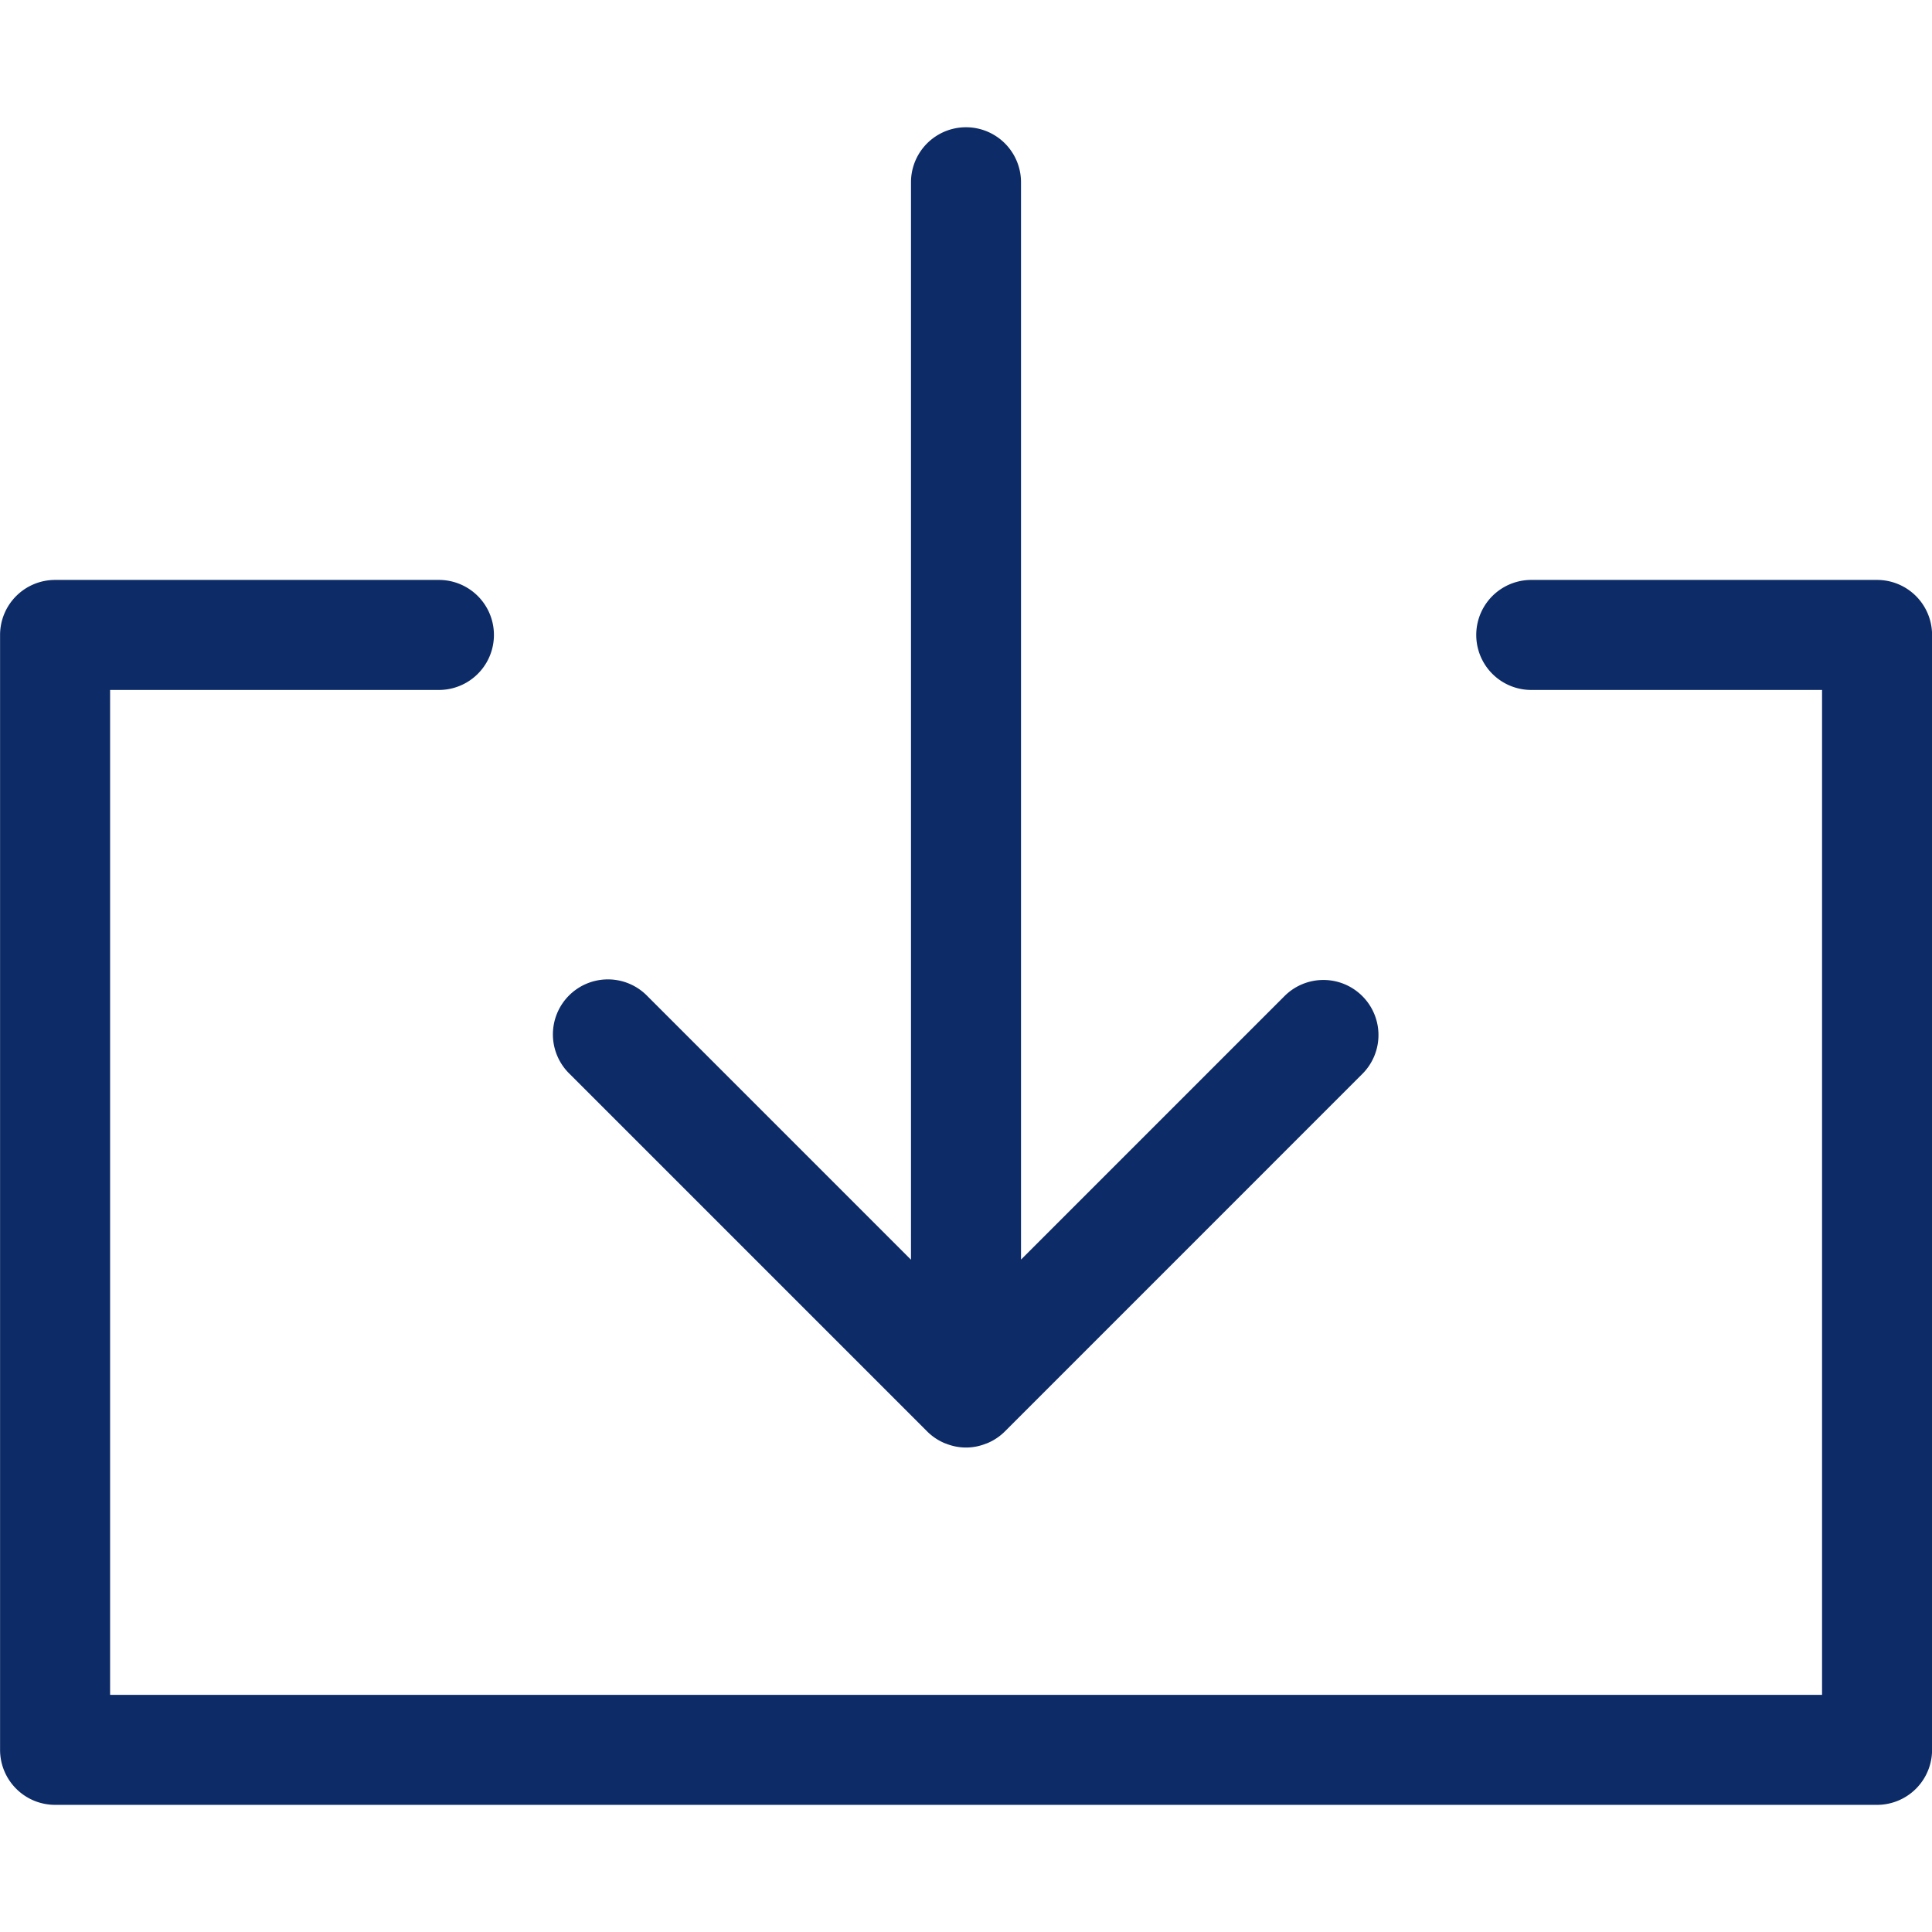 <?xml version="1.0" encoding="utf-8"?>
<!-- Uploaded to: SVG Repo, www.svgrepo.com, Generator: SVG Repo Mixer Tools -->
<svg width="800px" height="800px" viewBox="0 -3.47 52.68 52.68" xmlns="http://www.w3.org/2000/svg">
  <g id="Group_50" data-name="Group 50" transform="translate(-449.318 -569.91)">
    <g id="Group_49" data-name="Group 49">
      <path id="Path_31" data-name="Path 31" d="M500.5,615.653h-49.68a1.5,1.5,0,0,1-1.5-1.5v-30.4a1.5,1.5,0,0,1,1.5-1.5h10.466a1.5,1.5,0,1,1,0,3h-8.966v27.4H499v-27.4h-7.929a1.5,1.5,0,0,1,0-3H500.5a1.5,1.5,0,0,1,1.5,1.5v30.4A1.5,1.5,0,0,1,500.5,615.653Z" fill="#0d2b67"/>
    </g>
    <path id="Path_32" data-name="Path 32" d="M486.464,593.6a1.5,1.5,0,0,0-2.121,0l-7.185,7.185V571.41a1.5,1.5,0,0,0-3,0v29.379l-7.185-7.186a1.5,1.5,0,1,0-2.121,2.121l9.745,9.745a1.488,1.488,0,0,0,.491.327l.023.007a1.452,1.452,0,0,0,1.094,0l.023-.007a1.492,1.492,0,0,0,.492-.327l9.744-9.745A1.5,1.5,0,0,0,486.464,593.6Z" fill="#0d2b67"/>
  </g>
</svg>